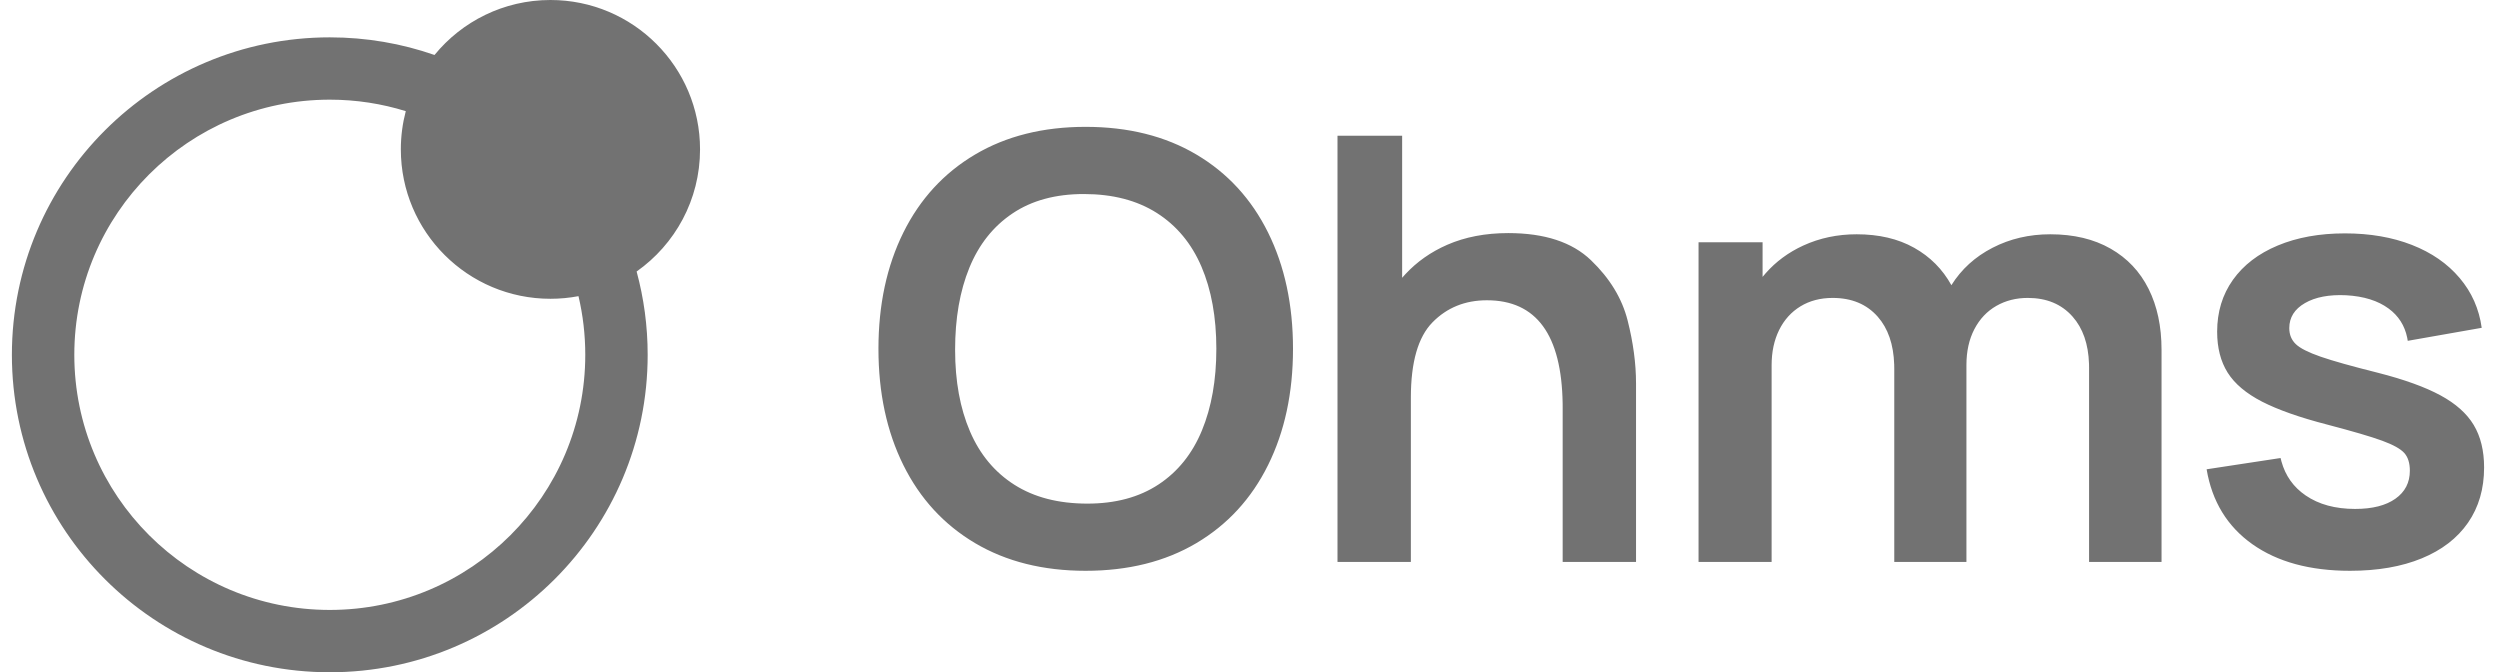 <svg xmlns="http://www.w3.org/2000/svg" width="119" height="32" viewBox="0 0 119 32" fill="none"><path opacity="0.6" d="M26.201 0C30.133 0 33.322 3.184 33.322 7.111C33.322 9.513 32.129 11.637 30.303 12.924C30.646 14.188 30.829 15.517 30.829 16.889C30.829 25.235 24.055 32 15.698 32C7.341 32 0.566 25.235 0.566 16.889C0.566 8.543 7.341 1.778 15.698 1.778C17.444 1.778 19.122 2.073 20.683 2.617C21.988 1.02 23.975 0 26.201 0ZM15.698 4.744C8.981 4.744 3.537 10.182 3.537 16.889C3.537 23.596 8.981 29.033 15.698 29.033C22.414 29.033 27.859 23.596 27.859 16.889C27.859 15.928 27.747 14.993 27.536 14.097C27.103 14.179 26.657 14.222 26.201 14.222C22.268 14.222 19.08 11.039 19.08 7.111C19.08 6.482 19.162 5.872 19.315 5.291C18.173 4.936 16.958 4.744 15.698 4.744ZM51.673 6.038C53.705 6.038 55.463 6.477 56.947 7.355C58.43 8.233 59.568 9.471 60.359 11.067C61.151 12.664 61.547 14.509 61.547 16.604C61.547 18.698 61.151 20.544 60.359 22.14C59.568 23.737 58.43 24.974 56.947 25.853C55.463 26.731 53.705 27.17 51.673 27.17C49.651 27.17 47.898 26.731 46.414 25.853C44.931 24.974 43.793 23.737 43.001 22.14C42.21 20.544 41.814 18.698 41.814 16.604C41.814 14.509 42.21 12.664 43.001 11.067C43.793 9.471 44.931 8.233 46.414 7.355C47.898 6.477 49.651 6.038 51.673 6.038ZM111.618 11.109C112.81 11.109 113.874 11.293 114.809 11.659C115.744 12.025 116.5 12.549 117.077 13.23C117.654 13.911 118.005 14.702 118.129 15.604L114.609 16.223L114.583 16.076C114.465 15.497 114.171 15.035 113.7 14.688C113.19 14.312 112.515 14.101 111.675 14.054C110.864 14.016 110.211 14.141 109.715 14.427C109.219 14.714 108.97 15.11 108.97 15.618C108.97 15.928 109.073 16.181 109.278 16.378C109.483 16.576 109.877 16.775 110.459 16.977C111.041 17.179 111.952 17.435 113.192 17.745C114.442 18.064 115.431 18.421 116.161 18.816C116.891 19.21 117.421 19.682 117.75 20.231C118.079 20.781 118.243 21.455 118.243 22.253C118.243 23.267 117.988 24.143 117.478 24.881C116.967 25.618 116.233 26.184 115.274 26.578C114.315 26.973 113.178 27.17 111.861 27.17C109.953 27.17 108.403 26.747 107.21 25.902C106.018 25.057 105.293 23.869 105.035 22.338L108.555 21.802L108.596 21.963C108.785 22.647 109.17 23.188 109.75 23.584C110.375 24.012 111.16 24.225 112.104 24.225C112.925 24.225 113.564 24.063 114.022 23.739C114.48 23.415 114.709 22.972 114.709 22.408C114.709 22.042 114.621 21.76 114.444 21.563C114.268 21.366 113.917 21.171 113.392 20.978C112.868 20.786 111.995 20.53 110.774 20.21C109.467 19.872 108.434 19.508 107.675 19.119C106.917 18.729 106.371 18.268 106.037 17.738C105.703 17.207 105.536 16.557 105.536 15.787C105.536 14.848 105.786 14.026 106.287 13.321C106.788 12.617 107.499 12.072 108.42 11.687C109.34 11.302 110.406 11.109 111.618 11.109ZM66.742 6.46V13.223L66.89 13.057C67.444 12.46 68.11 11.992 68.888 11.652C69.737 11.281 70.706 11.095 71.793 11.095C73.52 11.095 74.832 11.525 75.728 12.384C76.625 13.244 77.207 14.199 77.474 15.251C77.741 16.303 77.875 17.303 77.875 18.252V26.747H74.383V19.421L74.382 19.218C74.335 15.935 73.133 14.293 70.777 14.293C69.737 14.293 68.874 14.643 68.187 15.343C67.5 16.043 67.157 17.238 67.157 18.928V26.747H63.665V6.46H66.742ZM97.594 11.152C98.71 11.152 99.667 11.38 100.463 11.835C101.26 12.29 101.863 12.929 102.273 13.751C102.684 14.573 102.889 15.538 102.889 16.646V26.747H99.44V17.505L99.437 17.314C99.406 16.372 99.145 15.623 98.653 15.068C98.128 14.476 97.418 14.181 96.521 14.181C95.968 14.181 95.469 14.307 95.025 14.561C94.582 14.815 94.234 15.183 93.981 15.667C93.728 16.151 93.602 16.721 93.602 17.379V26.747H90.167V17.548L90.164 17.353C90.133 16.394 89.872 15.634 89.38 15.075C88.855 14.479 88.14 14.181 87.234 14.181C86.652 14.181 86.141 14.315 85.702 14.582C85.264 14.85 84.925 15.226 84.686 15.709C84.448 16.193 84.329 16.749 84.329 17.379V26.747H80.851V11.532H83.899V13.18L84.043 13.01C84.533 12.452 85.132 12.011 85.838 11.687C86.616 11.33 87.463 11.152 88.378 11.152C89.437 11.152 90.348 11.365 91.112 11.793C91.875 12.22 92.466 12.814 92.886 13.575C93.363 12.814 94.016 12.22 94.847 11.793C95.677 11.365 96.592 11.152 97.594 11.152ZM51.587 9.236C50.242 9.236 49.112 9.543 48.196 10.159C47.28 10.774 46.596 11.635 46.142 12.744C45.689 13.852 45.463 15.153 45.463 16.646C45.463 18.139 45.699 19.436 46.171 20.534C46.643 21.633 47.349 22.481 48.289 23.077C49.229 23.674 50.385 23.972 51.759 23.972C53.095 23.972 54.223 23.669 55.143 23.063C56.064 22.457 56.753 21.6 57.211 20.492C57.669 19.384 57.898 18.088 57.898 16.604C57.898 15.101 57.662 13.798 57.19 12.694C56.718 11.591 56.009 10.738 55.065 10.137C54.12 9.536 52.961 9.236 51.587 9.236Z" fill="#151515"></path></svg>